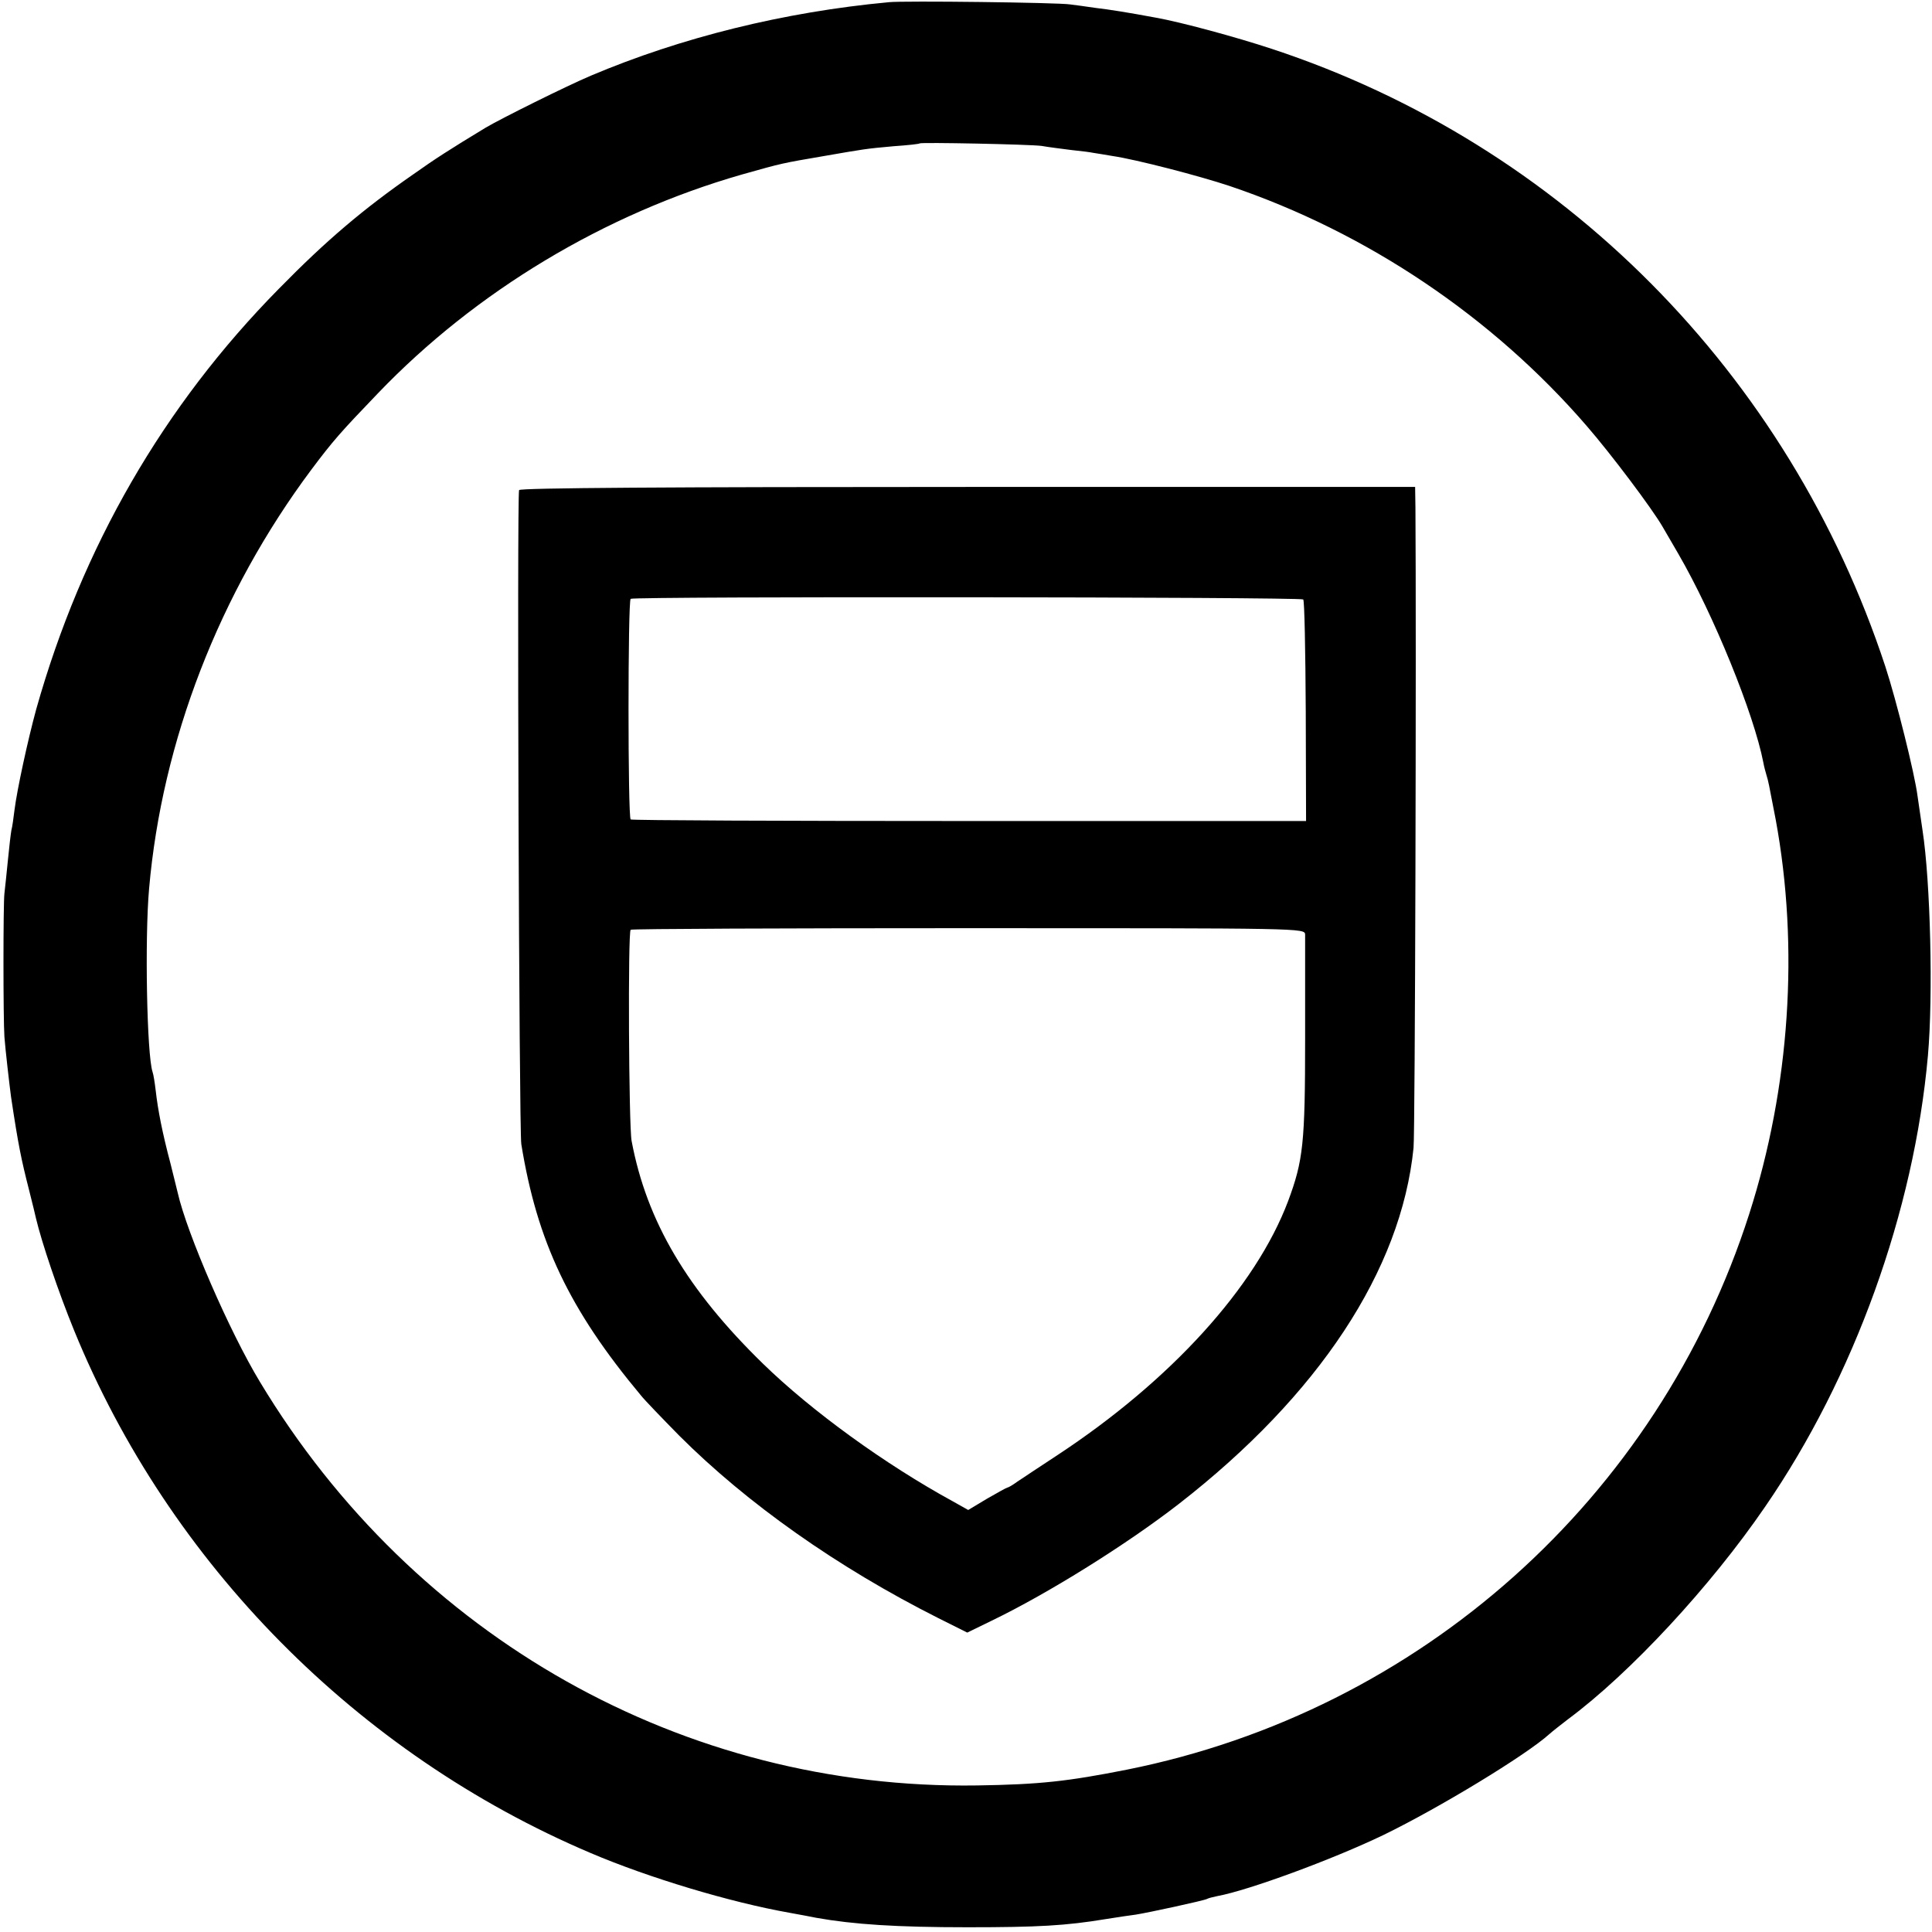 <?xml version="1.0" standalone="no"?>
<!DOCTYPE svg PUBLIC "-//W3C//DTD SVG 20010904//EN"
 "http://www.w3.org/TR/2001/REC-SVG-20010904/DTD/svg10.dtd">
<svg version="1.0" xmlns="http://www.w3.org/2000/svg"
 width="613pt" height="613pt" viewBox="0 0 613 613"
 preserveAspectRatio="xMidYMid meet">
<g transform="translate(0,613) scale(0.1,-0.1)"
fill="#000000" stroke="none">
<path d="M2820 6123 c-333 -31 -659 -112 -945 -233 -78 -33 -285 -136 -334
-165 -117 -71 -159 -98 -231 -149 -157 -109 -275 -209 -424 -361 -368 -373
-626 -821 -771 -1335 -27 -99 -61 -256 -69 -320 -3 -25 -7 -54 -10 -65 -2 -11
-7 -54 -11 -95 -4 -41 -9 -88 -11 -105 -4 -32 -4 -396 0 -455 3 -40 16 -153
21 -190 23 -154 33 -201 57 -295 11 -44 21 -84 22 -90 18 -76 70 -231 121
-356 302 -740 899 -1344 1638 -1658 185 -79 445 -157 632 -190 33 -6 71 -13
85 -16 118 -21 255 -30 480 -30 224 0 312 5 439 26 36 6 79 12 94 14 39 6 219
45 227 50 3 2 18 6 33 9 98 18 365 116 527 194 175 85 452 253 526 320 10 9
37 30 59 47 197 146 453 422 626 675 282 410 472 937 516 1430 17 191 8 553
-17 715 -5 33 -12 83 -16 110 -9 70 -67 303 -102 410 -306 930 -1027 1657
-1947 1960 -115 38 -289 85 -368 99 -86 16 -148 26 -192 31 -27 4 -63 9 -80
11 -38 6 -528 12 -575 7z m485 -456 c22 -4 64 -9 94 -13 30 -3 61 -7 70 -9 9
-1 36 -6 61 -10 75 -11 275 -63 371 -95 436 -147 835 -416 1133 -761 79 -91
208 -263 241 -320 6 -10 28 -48 50 -86 112 -193 240 -508 270 -663 2 -12 7
-30 10 -40 6 -20 6 -20 29 -140 75 -406 45 -850 -84 -1252 -289 -902 -1044
-1577 -1975 -1763 -187 -37 -276 -47 -475 -50 -929 -14 -1786 468 -2275 1280
-97 160 -232 472 -261 600 -1 6 -12 47 -23 93 -26 98 -40 170 -47 232 -3 25
-7 51 -10 59 -18 54 -25 423 -11 581 41 469 223 939 515 1330 69 92 92 118
212 243 310 323 718 568 1153 693 131 37 128 36 262 59 127 22 131 23 220 31
44 3 81 7 83 9 5 4 349 -3 387 -8z"/>
<path d="M1647 4575 c-7 -21 0 -2032 7 -2075 50 -309 152 -525 380 -798 11
-14 66 -71 121 -127 215 -215 502 -418 822 -579 l92 -46 78 38 c180 87 428
242 593 370 444 345 706 742 745 1130 5 48 9 1610 6 2032 l-1 65 -1420 0
c-940 0 -1421 -3 -1423 -10z m2488 -347 c4 -4 7 -163 8 -355 l1 -348 -1068 0
c-587 0 -1071 2 -1075 5 -9 7 -9 693 0 700 11 8 2126 6 2134 -2z m6 -1063 c0
-11 0 -159 0 -330 0 -332 -6 -387 -54 -516 -103 -273 -372 -569 -732 -806 -55
-36 -112 -74 -127 -84 -15 -11 -29 -19 -32 -19 -2 0 -31 -16 -64 -35 l-60 -36
-48 27 c-216 118 -449 287 -603 437 -240 234 -369 451 -417 707 -9 48 -12 664
-3 670 4 3 487 5 1073 5 1059 0 1066 0 1067 -20z"/>
</g>
</svg>